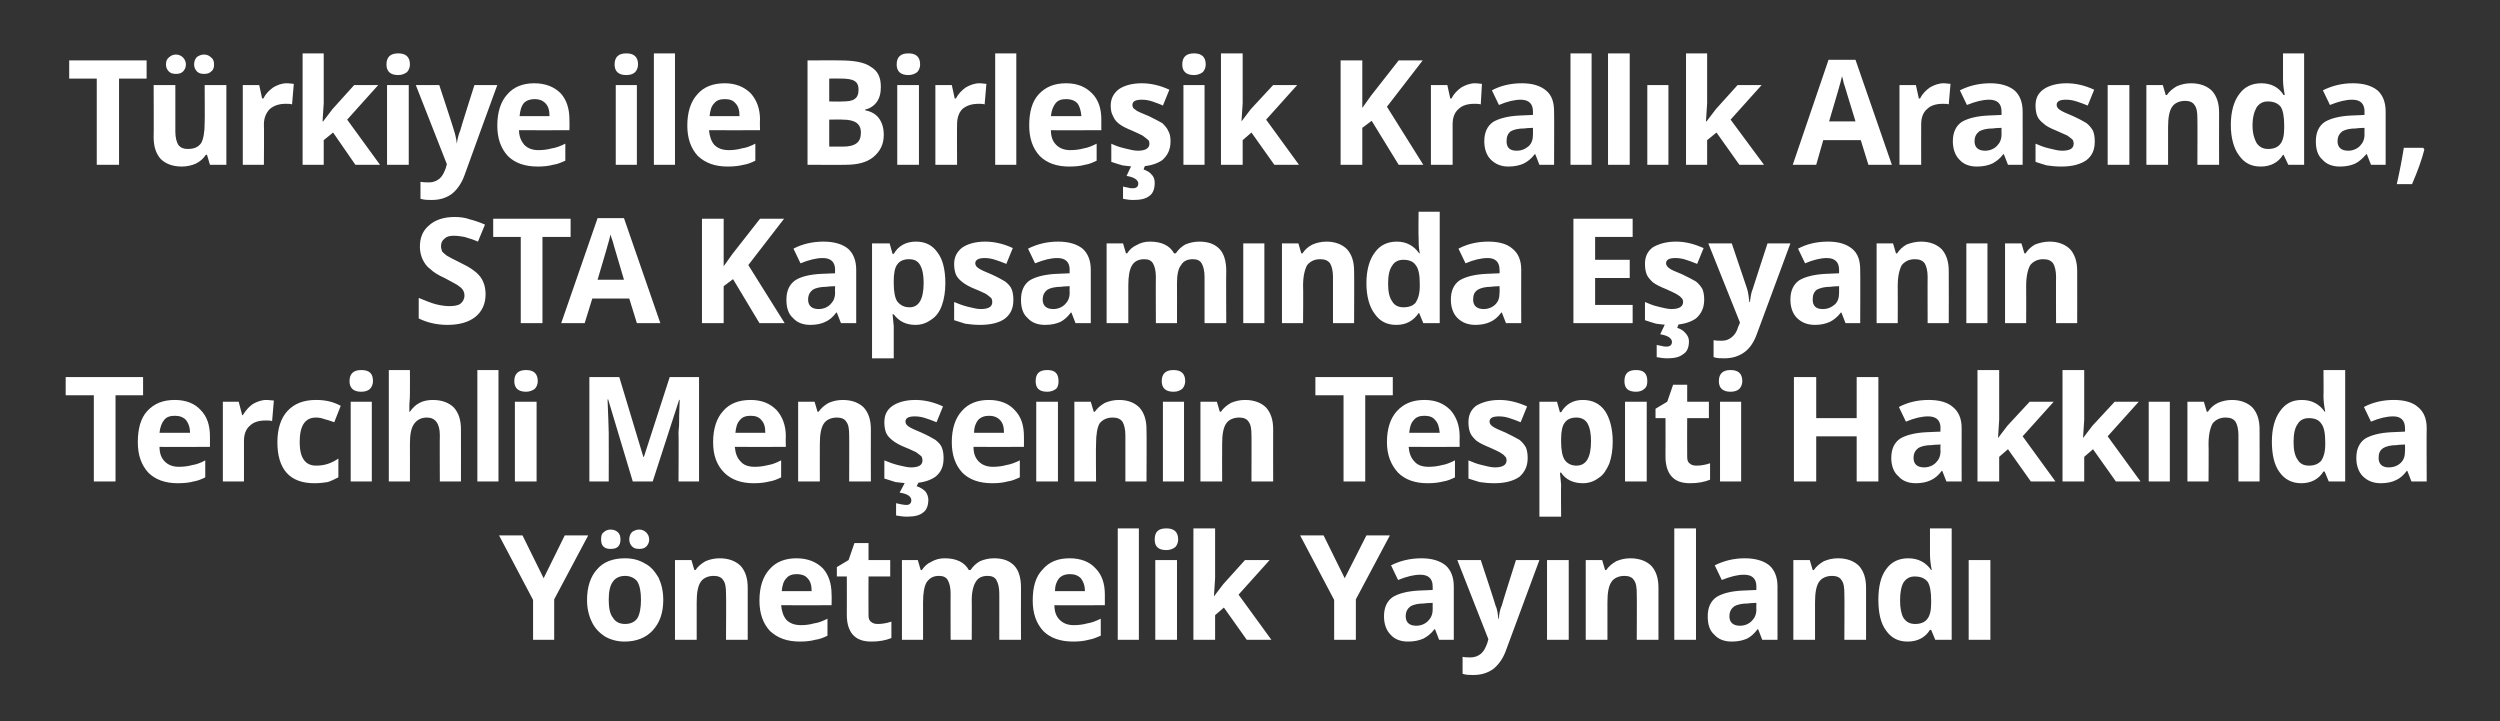 <?xml version="1.0" standalone="no"?><!DOCTYPE svg PUBLIC "-//W3C//DTD SVG 1.1//EN" "http://www.w3.org/Graphics/SVG/1.1/DTD/svg11.dtd"><svg xmlns="http://www.w3.org/2000/svg" version="1.1" width="426.3px" height="123px" viewBox="0 -9 426.3 123" style="top:-9px"><rect x="0" y="-9" width="426.3" height="123" fill="#333333" stroke="none"/>  <desc>Türkiye ile Birleşik Krallık Arasında, STA Kapsamında Eşyanın Tercihli Menşeinin Tespiti Hakkında Yönetmelik Yayınlandı</desc>  <defs/>  <g id="Polygon48975">    <path d="M 92.7 89.6 L 96.3 82.3 L 100.3 82.3 L 94.5 93.2 L 94.5 100.1 L 90.9 100.1 L 90.9 93.3 L 85.1 82.3 L 89.1 82.3 L 92.7 89.6 Z M 103.8 93.3 C 103.8 94.6 104 95.7 104.5 96.3 C 104.9 97 105.6 97.4 106.6 97.4 C 107.6 97.4 108.3 97 108.7 96.4 C 109.1 95.7 109.3 94.6 109.3 93.3 C 109.3 91.9 109.1 90.9 108.7 90.2 C 108.3 89.6 107.5 89.2 106.6 89.2 C 105.6 89.2 104.9 89.6 104.5 90.2 C 104 90.9 103.8 91.9 103.8 93.3 Z M 113.1 93.3 C 113.1 95.5 112.5 97.2 111.3 98.5 C 110.2 99.7 108.6 100.4 106.5 100.4 C 105.3 100.4 104.1 100.1 103.1 99.5 C 102.2 98.9 101.4 98.1 100.9 97 C 100.4 96 100.1 94.7 100.1 93.3 C 100.1 91.1 100.7 89.3 101.8 88.1 C 102.9 86.8 104.5 86.2 106.6 86.2 C 107.9 86.2 109 86.5 110 87.1 C 111 87.6 111.7 88.5 112.3 89.5 C 112.8 90.6 113.1 91.8 113.1 93.3 Z M 102.5 83 C 102.5 82.4 102.6 82 102.9 81.8 C 103.2 81.5 103.6 81.3 104.1 81.3 C 104.7 81.3 105.1 81.5 105.4 81.8 C 105.7 82.1 105.8 82.5 105.8 83 C 105.8 83.5 105.7 83.9 105.4 84.2 C 105.1 84.5 104.7 84.6 104.1 84.6 C 103.6 84.6 103.2 84.5 102.9 84.2 C 102.6 83.9 102.5 83.5 102.5 83 Z M 107.3 83 C 107.3 82.4 107.5 82 107.8 81.7 C 108.1 81.5 108.5 81.3 109 81.3 C 109.5 81.3 109.9 81.5 110.2 81.8 C 110.5 82.1 110.7 82.5 110.7 83 C 110.7 83.5 110.5 83.9 110.2 84.2 C 109.9 84.5 109.5 84.6 109 84.6 C 108.5 84.6 108.1 84.5 107.8 84.2 C 107.5 83.9 107.3 83.5 107.3 83 Z M 127.5 100.1 L 123.8 100.1 C 123.8 100.1 123.85 92.16 123.8 92.2 C 123.8 91.2 123.7 90.4 123.3 89.9 C 123 89.4 122.4 89.2 121.7 89.2 C 120.7 89.2 119.9 89.6 119.5 90.2 C 119 90.9 118.8 92.1 118.8 93.7 C 118.8 93.71 118.8 100.1 118.8 100.1 L 115.1 100.1 L 115.1 86.5 L 117.9 86.5 L 118.4 88.2 C 118.4 88.2 118.63 88.23 118.6 88.2 C 119 87.6 119.6 87.1 120.3 86.7 C 121 86.4 121.8 86.2 122.7 86.2 C 124.3 86.2 125.5 86.7 126.3 87.5 C 127.1 88.4 127.5 89.6 127.5 91.2 C 127.49 91.23 127.5 100.1 127.5 100.1 Z M 135.9 88.9 C 135.1 88.9 134.5 89.1 134.1 89.6 C 133.6 90.1 133.4 90.8 133.3 91.8 C 133.3 91.8 138.4 91.8 138.4 91.8 C 138.4 90.8 138.2 90.1 137.7 89.6 C 137.3 89.1 136.6 88.9 135.9 88.9 Z M 136.4 100.4 C 134.2 100.4 132.6 99.8 131.3 98.6 C 130.1 97.3 129.5 95.6 129.5 93.4 C 129.5 91.1 130.1 89.3 131.2 88.1 C 132.3 86.8 133.9 86.2 135.8 86.2 C 137.7 86.2 139.2 86.8 140.3 87.9 C 141.3 89 141.8 90.5 141.8 92.4 C 141.84 92.43 141.8 94.2 141.8 94.2 C 141.8 94.2 133.22 94.23 133.2 94.2 C 133.3 95.3 133.6 96.1 134.1 96.7 C 134.7 97.3 135.5 97.6 136.6 97.6 C 137.4 97.6 138.1 97.5 138.8 97.3 C 139.6 97.2 140.3 96.9 141.1 96.5 C 141.1 96.5 141.1 99.4 141.1 99.4 C 140.5 99.7 139.8 100 139 100.1 C 138.3 100.3 137.4 100.4 136.4 100.4 Z M 149.7 97.4 C 150.3 97.4 151.1 97.3 152 97 C 152 97 152 99.8 152 99.8 C 151 100.2 149.9 100.4 148.6 100.4 C 147.1 100.4 146.1 100 145.4 99.2 C 144.8 98.5 144.4 97.4 144.4 95.9 C 144.42 95.86 144.4 89.3 144.4 89.3 L 142.7 89.3 L 142.7 87.7 L 144.7 86.5 L 145.7 83.6 L 148.1 83.6 L 148.1 86.5 L 151.8 86.5 L 151.8 89.3 L 148.1 89.3 C 148.1 89.3 148.07 95.86 148.1 95.9 C 148.1 96.4 148.2 96.8 148.5 97 C 148.8 97.3 149.2 97.4 149.7 97.4 Z M 165.7 100.1 L 162.1 100.1 C 162.1 100.1 162.08 92.16 162.1 92.2 C 162.1 91.2 161.9 90.4 161.6 89.9 C 161.3 89.4 160.8 89.2 160.1 89.2 C 159.1 89.2 158.5 89.6 158 90.3 C 157.6 91 157.4 92.1 157.4 93.7 C 157.4 93.71 157.4 100.1 157.4 100.1 L 153.8 100.1 L 153.8 86.5 L 156.5 86.5 L 157 88.2 C 157 88.2 157.24 88.23 157.2 88.2 C 157.6 87.6 158.1 87.1 158.8 86.8 C 159.5 86.4 160.2 86.2 161.1 86.2 C 163.1 86.2 164.5 86.9 165.2 88.2 C 165.2 88.2 165.5 88.2 165.5 88.2 C 165.9 87.6 166.4 87.1 167.1 86.7 C 167.8 86.4 168.6 86.2 169.5 86.2 C 171 86.2 172.1 86.6 172.9 87.4 C 173.7 88.2 174.1 89.5 174.1 91.2 C 174.07 91.23 174.1 100.1 174.1 100.1 L 170.4 100.1 C 170.4 100.1 170.41 92.16 170.4 92.2 C 170.4 91.2 170.2 90.4 169.9 89.9 C 169.6 89.4 169.1 89.2 168.4 89.2 C 167.5 89.2 166.8 89.5 166.4 90.2 C 166 90.8 165.7 91.9 165.7 93.3 C 165.73 93.28 165.7 100.1 165.7 100.1 Z M 182.4 88.9 C 181.7 88.9 181.1 89.1 180.6 89.6 C 180.2 90.1 179.9 90.8 179.9 91.8 C 179.9 91.8 185 91.8 185 91.8 C 185 90.8 184.7 90.1 184.3 89.6 C 183.8 89.1 183.2 88.9 182.4 88.9 Z M 183 100.4 C 180.8 100.4 179.1 99.8 177.9 98.6 C 176.7 97.3 176.1 95.6 176.1 93.4 C 176.1 91.1 176.6 89.3 177.8 88.1 C 178.9 86.8 180.4 86.2 182.4 86.2 C 184.3 86.2 185.8 86.8 186.8 87.9 C 187.9 89 188.4 90.5 188.4 92.4 C 188.41 92.43 188.4 94.2 188.4 94.2 C 188.4 94.2 179.78 94.23 179.8 94.2 C 179.8 95.3 180.1 96.1 180.7 96.7 C 181.3 97.3 182.1 97.6 183.1 97.6 C 183.9 97.6 184.7 97.5 185.4 97.3 C 186.1 97.2 186.9 96.9 187.7 96.5 C 187.7 96.5 187.7 99.4 187.7 99.4 C 187 99.7 186.3 100 185.6 100.1 C 184.9 100.3 184 100.4 183 100.4 Z M 194.2 100.1 L 190.6 100.1 L 190.6 81.1 L 194.2 81.1 L 194.2 100.1 Z M 198.9 84.8 C 197.5 84.8 196.9 84.2 196.9 83 C 196.9 81.7 197.5 81.1 198.9 81.1 C 200.2 81.1 200.9 81.7 200.9 83 C 200.9 83.5 200.7 84 200.4 84.3 C 200 84.6 199.5 84.8 198.9 84.8 C 198.9 84.8 198.9 84.8 198.9 84.8 Z M 200.7 100.1 L 197 100.1 L 197 86.5 L 200.7 86.5 L 200.7 100.1 Z M 207 92.7 L 208.6 90.6 L 212.3 86.5 L 216.5 86.5 L 211.2 92.4 L 216.8 100.1 L 212.6 100.1 L 208.7 94.6 L 207.2 95.9 L 207.2 100.1 L 203.5 100.1 L 203.5 81.1 L 207.2 81.1 L 207.2 89.6 L 207 92.7 L 207 92.7 Z M 229.3 89.6 L 233 82.3 L 237 82.3 L 231.2 93.2 L 231.2 100.1 L 227.5 100.1 L 227.5 93.3 L 221.7 82.3 L 225.7 82.3 L 229.3 89.6 Z M 245.4 100.1 L 244.7 98.3 C 244.7 98.3 244.57 98.27 244.6 98.3 C 244 99.1 243.3 99.6 242.7 99.9 C 242 100.2 241.2 100.4 240.1 100.4 C 238.8 100.4 237.8 100 237.1 99.2 C 236.4 98.5 236 97.4 236 96.1 C 236 94.6 236.5 93.5 237.5 92.8 C 238.5 92.2 240 91.8 242 91.7 C 241.97 91.71 244.3 91.6 244.3 91.6 C 244.3 91.6 244.29 91.03 244.3 91 C 244.3 89.7 243.6 89 242.2 89 C 241.1 89 239.9 89.3 238.4 89.9 C 238.4 89.9 237.2 87.4 237.2 87.4 C 238.8 86.6 240.5 86.2 242.4 86.2 C 244.1 86.2 245.5 86.6 246.5 87.4 C 247.4 88.2 247.9 89.4 247.9 91 C 247.91 91.03 247.9 100.1 247.9 100.1 L 245.4 100.1 Z M 244.3 93.8 C 244.3 93.8 242.88 93.85 242.9 93.9 C 241.8 93.9 241 94.1 240.5 94.4 C 240 94.8 239.7 95.3 239.7 96.1 C 239.7 97.1 240.3 97.7 241.5 97.7 C 242.3 97.7 243 97.4 243.5 96.9 C 244 96.4 244.3 95.8 244.3 94.9 C 244.29 94.93 244.3 93.8 244.3 93.8 Z M 248.5 86.5 L 252.5 86.5 C 252.5 86.5 255.04 94.16 255 94.2 C 255.3 94.8 255.4 95.6 255.5 96.5 C 255.5 96.5 255.6 96.5 255.6 96.5 C 255.6 95.7 255.8 94.9 256.1 94.2 C 256.07 94.16 258.5 86.5 258.5 86.5 L 262.5 86.5 C 262.5 86.5 256.8 101.87 256.8 101.9 C 256.3 103.3 255.5 104.4 254.6 105.1 C 253.6 105.8 252.5 106.1 251.2 106.1 C 250.6 106.1 250 106.1 249.4 105.9 C 249.4 105.9 249.4 103 249.4 103 C 249.8 103.1 250.3 103.1 250.8 103.1 C 251.4 103.1 252 102.9 252.5 102.5 C 253 102.1 253.3 101.5 253.6 100.7 C 253.61 100.7 253.8 100 253.8 100 L 248.5 86.5 Z M 267.5 100.1 L 263.8 100.1 L 263.8 86.5 L 267.5 86.5 L 267.5 100.1 Z M 282.8 100.1 L 279.1 100.1 C 279.1 100.1 279.14 92.16 279.1 92.2 C 279.1 91.2 279 90.4 278.6 89.9 C 278.3 89.4 277.7 89.2 277 89.2 C 276 89.2 275.2 89.6 274.8 90.2 C 274.3 90.9 274.1 92.1 274.1 93.7 C 274.09 93.71 274.1 100.1 274.1 100.1 L 270.4 100.1 L 270.4 86.5 L 273.2 86.5 L 273.7 88.2 C 273.7 88.2 273.92 88.23 273.9 88.2 C 274.3 87.6 274.9 87.1 275.6 86.7 C 276.3 86.4 277.1 86.2 278 86.2 C 279.6 86.2 280.8 86.7 281.6 87.5 C 282.4 88.4 282.8 89.6 282.8 91.2 C 282.79 91.23 282.8 100.1 282.8 100.1 Z M 289.2 100.1 L 285.5 100.1 L 285.5 81.1 L 289.2 81.1 L 289.2 100.1 Z M 300.5 100.1 L 299.8 98.3 C 299.8 98.3 299.75 98.27 299.7 98.3 C 299.1 99.1 298.5 99.6 297.9 99.9 C 297.2 100.2 296.4 100.4 295.3 100.4 C 294 100.4 293 100 292.3 99.2 C 291.5 98.5 291.2 97.4 291.2 96.1 C 291.2 94.6 291.7 93.5 292.7 92.8 C 293.7 92.2 295.1 91.8 297.2 91.7 C 297.15 91.71 299.5 91.6 299.5 91.6 C 299.5 91.6 299.47 91.03 299.5 91 C 299.5 89.7 298.8 89 297.4 89 C 296.3 89 295.1 89.3 293.6 89.9 C 293.6 89.9 292.4 87.4 292.4 87.4 C 294 86.6 295.7 86.2 297.5 86.2 C 299.3 86.2 300.7 86.6 301.7 87.4 C 302.6 88.2 303.1 89.4 303.1 91 C 303.1 91.03 303.1 100.1 303.1 100.1 L 300.5 100.1 Z M 299.5 93.8 C 299.5 93.8 298.06 93.85 298.1 93.9 C 297 93.9 296.2 94.1 295.7 94.4 C 295.2 94.8 294.9 95.3 294.9 96.1 C 294.9 97.1 295.5 97.7 296.7 97.7 C 297.5 97.7 298.2 97.4 298.7 96.9 C 299.2 96.4 299.5 95.8 299.5 94.9 C 299.47 94.93 299.5 93.8 299.5 93.8 Z M 318.2 100.1 L 314.5 100.1 C 314.5 100.1 314.54 92.16 314.5 92.2 C 314.5 91.2 314.4 90.4 314 89.9 C 313.7 89.4 313.1 89.2 312.4 89.2 C 311.4 89.2 310.6 89.6 310.2 90.2 C 309.7 90.9 309.5 92.1 309.5 93.7 C 309.49 93.71 309.5 100.1 309.5 100.1 L 305.8 100.1 L 305.8 86.5 L 308.6 86.5 L 309.1 88.2 C 309.1 88.2 309.32 88.23 309.3 88.2 C 309.7 87.6 310.3 87.1 311 86.7 C 311.7 86.4 312.5 86.2 313.4 86.2 C 315 86.2 316.2 86.7 317 87.5 C 317.8 88.4 318.2 89.6 318.2 91.2 C 318.19 91.23 318.2 100.1 318.2 100.1 Z M 329.1 98.4 C 328.3 99.7 327 100.4 325.3 100.4 C 323.7 100.4 322.5 99.8 321.6 98.5 C 320.7 97.3 320.3 95.5 320.3 93.3 C 320.3 91.1 320.7 89.3 321.6 88.1 C 322.5 86.8 323.8 86.2 325.4 86.2 C 327.1 86.2 328.4 86.9 329.3 88.2 C 329.3 88.2 329.4 88.2 329.4 88.2 C 329.2 87.2 329.1 86.3 329.1 85.5 C 329.1 85.5 329.1 81.1 329.1 81.1 L 332.8 81.1 L 332.8 100.1 L 330 100.1 L 329.3 98.4 L 329.1 98.4 C 329.1 98.4 329.1 98.36 329.1 98.4 Z M 326.6 97.4 C 327.5 97.4 328.2 97.1 328.6 96.6 C 329.1 96 329.3 95.1 329.3 93.8 C 329.3 93.8 329.3 93.4 329.3 93.4 C 329.3 91.9 329.1 90.8 328.7 90.2 C 328.2 89.6 327.5 89.3 326.5 89.3 C 325.7 89.3 325.1 89.6 324.6 90.3 C 324.2 91 324 92 324 93.4 C 324 94.7 324.2 95.7 324.6 96.4 C 325.1 97.1 325.7 97.4 326.6 97.4 Z M 339.4 100.1 L 335.7 100.1 L 335.7 86.5 L 339.4 86.5 L 339.4 100.1 Z " stroke="none" fill="#fff"/>  </g>  <g id="Polygon48974">    <path d="M 19.7 73.1 L 16 73.1 L 16 58.4 L 11.2 58.4 L 11.2 55.3 L 24.4 55.3 L 24.4 58.4 L 19.7 58.4 L 19.7 73.1 Z M 29.8 61.9 C 29 61.9 28.4 62.1 28 62.6 C 27.6 63.1 27.3 63.8 27.2 64.8 C 27.2 64.8 32.4 64.8 32.4 64.8 C 32.4 63.8 32.1 63.1 31.7 62.6 C 31.2 62.1 30.6 61.9 29.8 61.9 Z M 30.3 73.4 C 28.2 73.4 26.5 72.8 25.3 71.6 C 24.1 70.3 23.5 68.6 23.5 66.4 C 23.5 64.1 24 62.3 25.1 61.1 C 26.3 59.8 27.8 59.2 29.8 59.2 C 31.7 59.2 33.2 59.8 34.2 60.9 C 35.3 62 35.8 63.5 35.8 65.4 C 35.79 65.43 35.8 67.2 35.8 67.2 C 35.8 67.2 27.17 67.23 27.2 67.2 C 27.2 68.3 27.5 69.1 28.1 69.7 C 28.7 70.3 29.5 70.6 30.5 70.6 C 31.3 70.6 32.1 70.5 32.8 70.3 C 33.5 70.2 34.3 69.9 35 69.5 C 35 69.5 35 72.4 35 72.4 C 34.4 72.7 33.7 73 33 73.1 C 32.3 73.3 31.4 73.4 30.3 73.4 Z M 45.4 59.2 C 45.9 59.2 46.3 59.3 46.7 59.3 C 46.7 59.3 46.4 62.8 46.4 62.8 C 46.1 62.7 45.7 62.7 45.3 62.7 C 44.1 62.7 43.2 63 42.6 63.6 C 41.9 64.2 41.6 65.1 41.6 66.2 C 41.61 66.18 41.6 73.1 41.6 73.1 L 38 73.1 L 38 59.5 L 40.7 59.5 L 41.3 61.8 C 41.3 61.8 41.44 61.78 41.4 61.8 C 41.9 61 42.4 60.4 43.1 59.9 C 43.8 59.5 44.6 59.2 45.4 59.2 Z M 53.6 73.4 C 49.4 73.4 47.3 71 47.3 66.4 C 47.3 64.1 47.9 62.3 49 61.1 C 50.2 59.8 51.8 59.2 53.9 59.2 C 55.5 59.2 56.8 59.5 58.1 60.2 C 58.1 60.2 57 63 57 63 C 56.4 62.8 55.9 62.6 55.4 62.5 C 54.9 62.3 54.4 62.2 53.9 62.2 C 52 62.2 51.1 63.6 51.1 66.4 C 51.1 69 52 70.4 53.9 70.4 C 54.6 70.4 55.3 70.3 55.9 70.1 C 56.5 69.9 57.1 69.6 57.7 69.2 C 57.7 69.2 57.7 72.4 57.7 72.4 C 57.1 72.7 56.5 73 55.9 73.2 C 55.3 73.3 54.5 73.4 53.6 73.4 Z M 61.6 57.8 C 60.3 57.8 59.6 57.2 59.6 56 C 59.6 54.7 60.3 54.1 61.6 54.1 C 63 54.1 63.6 54.7 63.6 56 C 63.6 56.5 63.4 57 63.1 57.3 C 62.8 57.6 62.3 57.8 61.6 57.8 C 61.6 57.8 61.6 57.8 61.6 57.8 Z M 63.4 73.1 L 59.8 73.1 L 59.8 59.5 L 63.4 59.5 L 63.4 73.1 Z M 78.6 73.1 L 75 73.1 C 75 73.1 74.97 65.16 75 65.2 C 75 63.2 74.2 62.2 72.8 62.2 C 71.8 62.2 71.1 62.6 70.6 63.3 C 70.1 64 69.9 65.1 69.9 66.7 C 69.92 66.71 69.9 73.1 69.9 73.1 L 66.3 73.1 L 66.3 54.1 L 69.9 54.1 C 69.9 54.1 69.92 58 69.9 58 C 69.9 58.3 69.9 59 69.8 60.1 C 69.83 60.13 69.8 61.2 69.8 61.2 C 69.8 61.2 69.94 61.23 69.9 61.2 C 70.8 59.9 72 59.2 73.8 59.2 C 75.4 59.2 76.6 59.7 77.4 60.5 C 78.2 61.4 78.6 62.6 78.6 64.2 C 78.62 64.23 78.6 73.1 78.6 73.1 Z M 85 73.1 L 81.4 73.1 L 81.4 54.1 L 85 54.1 L 85 73.1 Z M 89.7 57.8 C 88.4 57.8 87.7 57.2 87.7 56 C 87.7 54.7 88.4 54.1 89.7 54.1 C 91 54.1 91.7 54.7 91.7 56 C 91.7 56.5 91.5 57 91.2 57.3 C 90.8 57.6 90.3 57.8 89.7 57.8 C 89.7 57.8 89.7 57.8 89.7 57.8 Z M 91.5 73.1 L 87.8 73.1 L 87.8 59.5 L 91.5 59.5 L 91.5 73.1 Z M 107.9 73.1 L 103.7 59.1 C 103.7 59.1 103.59 59.13 103.6 59.1 C 103.7 62 103.8 63.9 103.8 64.8 C 103.82 64.83 103.8 73.1 103.8 73.1 L 100.5 73.1 L 100.5 55.3 L 105.6 55.3 L 109.7 68.9 L 109.8 68.9 L 114.2 55.3 L 119.2 55.3 L 119.2 73.1 L 115.7 73.1 C 115.7 73.1 115.75 64.68 115.7 64.7 C 115.7 64.3 115.8 63.8 115.8 63.3 C 115.8 62.8 115.8 61.4 115.9 59.2 C 115.92 59.15 115.8 59.2 115.8 59.2 L 111.3 73.1 L 107.9 73.1 Z M 128 61.9 C 127.2 61.9 126.6 62.1 126.2 62.6 C 125.7 63.1 125.5 63.8 125.4 64.8 C 125.4 64.8 130.5 64.8 130.5 64.8 C 130.5 63.8 130.3 63.1 129.8 62.6 C 129.4 62.1 128.8 61.9 128 61.9 Z M 128.5 73.4 C 126.4 73.4 124.7 72.8 123.5 71.6 C 122.2 70.3 121.6 68.6 121.6 66.4 C 121.6 64.1 122.2 62.3 123.3 61.1 C 124.4 59.8 126 59.2 128 59.2 C 129.9 59.2 131.3 59.8 132.4 60.9 C 133.4 62 134 63.5 134 65.4 C 133.96 65.43 134 67.2 134 67.2 C 134 67.2 125.34 67.23 125.3 67.2 C 125.4 68.3 125.7 69.1 126.3 69.7 C 126.8 70.3 127.6 70.6 128.7 70.6 C 129.5 70.6 130.2 70.5 131 70.3 C 131.7 70.2 132.4 69.9 133.2 69.5 C 133.2 69.5 133.2 72.4 133.2 72.4 C 132.6 72.7 131.9 73 131.2 73.1 C 130.4 73.3 129.6 73.4 128.5 73.4 Z M 148.5 73.1 L 144.8 73.1 C 144.8 73.1 144.83 65.16 144.8 65.2 C 144.8 64.2 144.7 63.4 144.3 62.9 C 144 62.4 143.4 62.2 142.7 62.2 C 141.7 62.2 140.9 62.6 140.5 63.2 C 140 63.9 139.8 65.1 139.8 66.7 C 139.78 66.71 139.8 73.1 139.8 73.1 L 136.1 73.1 L 136.1 59.5 L 138.9 59.5 L 139.4 61.2 C 139.4 61.2 139.61 61.23 139.6 61.2 C 140 60.6 140.6 60.1 141.3 59.7 C 142 59.4 142.8 59.2 143.7 59.2 C 145.3 59.2 146.5 59.7 147.3 60.5 C 148.1 61.4 148.5 62.6 148.5 64.2 C 148.48 64.23 148.5 73.1 148.5 73.1 Z M 160.9 69.1 C 160.9 70.5 160.5 71.5 159.5 72.3 C 158.5 73 157.1 73.4 155.2 73.4 C 154.3 73.4 153.4 73.3 152.7 73.2 C 152.1 73 151.4 72.8 150.8 72.6 C 150.8 72.6 150.8 69.5 150.8 69.5 C 151.5 69.8 152.3 70.1 153.1 70.3 C 154 70.5 154.7 70.7 155.3 70.7 C 156.7 70.7 157.3 70.3 157.3 69.5 C 157.3 69.2 157.2 68.9 157.1 68.8 C 156.9 68.6 156.6 68.4 156.2 68.1 C 155.7 67.9 155.2 67.6 154.4 67.3 C 153.4 66.9 152.7 66.5 152.2 66.1 C 151.7 65.7 151.3 65.3 151.1 64.8 C 150.9 64.3 150.8 63.7 150.8 63 C 150.8 61.8 151.2 60.9 152.2 60.2 C 153.1 59.6 154.4 59.2 156.1 59.2 C 157.7 59.2 159.3 59.6 160.8 60.3 C 160.8 60.3 159.7 63 159.7 63 C 159 62.7 158.4 62.5 157.8 62.3 C 157.2 62.1 156.6 62 156 62 C 154.9 62 154.4 62.3 154.4 62.9 C 154.4 63.2 154.6 63.5 154.9 63.7 C 155.3 64 156 64.3 157.2 64.8 C 158.3 65.3 159 65.7 159.5 66 C 160 66.4 160.4 66.8 160.6 67.3 C 160.8 67.8 160.9 68.4 160.9 69.1 Z M 158.3 76.2 C 158.3 77.2 158 78 157.4 78.4 C 156.8 78.9 155.9 79.1 154.6 79.1 C 154 79.1 153.4 79 152.8 78.9 C 152.8 78.9 152.8 76.8 152.8 76.8 C 153.1 76.9 153.3 76.9 153.7 77 C 154.1 77.1 154.4 77.1 154.6 77.1 C 155.1 77.1 155.4 76.8 155.4 76.3 C 155.4 75.7 154.8 75.2 153.4 75 C 153.43 75.01 154.4 73.1 154.4 73.1 L 156.7 73.1 C 156.7 73.1 156.35 73.87 156.3 73.9 C 156.9 74.1 157.4 74.4 157.8 74.8 C 158.1 75.2 158.3 75.7 158.3 76.2 Z M 168.7 61.9 C 167.9 61.9 167.3 62.1 166.8 62.6 C 166.4 63.1 166.1 63.8 166.1 64.8 C 166.1 64.8 171.2 64.8 171.2 64.8 C 171.2 63.8 171 63.1 170.5 62.6 C 170 62.1 169.4 61.9 168.7 61.9 Z M 169.2 73.4 C 167 73.4 165.3 72.8 164.1 71.6 C 162.9 70.3 162.3 68.6 162.3 66.4 C 162.3 64.1 162.9 62.3 164 61.1 C 165.1 59.8 166.7 59.2 168.6 59.2 C 170.5 59.2 172 59.8 173 60.9 C 174.1 62 174.6 63.5 174.6 65.4 C 174.62 65.43 174.6 67.2 174.6 67.2 C 174.6 67.2 166 67.23 166 67.2 C 166 68.3 166.3 69.1 166.9 69.7 C 167.5 70.3 168.3 70.6 169.3 70.6 C 170.1 70.6 170.9 70.5 171.6 70.3 C 172.3 70.2 173.1 69.9 173.9 69.5 C 173.9 69.5 173.9 72.4 173.9 72.4 C 173.2 72.7 172.6 73 171.8 73.1 C 171.1 73.3 170.2 73.4 169.2 73.4 Z M 178.6 57.8 C 177.2 57.8 176.6 57.2 176.6 56 C 176.6 54.7 177.2 54.1 178.6 54.1 C 179.9 54.1 180.5 54.7 180.5 56 C 180.5 56.5 180.4 57 180.1 57.3 C 179.7 57.6 179.2 57.8 178.6 57.8 C 178.6 57.8 178.6 57.8 178.6 57.8 Z M 180.4 73.1 L 176.7 73.1 L 176.7 59.5 L 180.4 59.5 L 180.4 73.1 Z M 195.5 73.1 L 191.9 73.1 C 191.9 73.1 191.9 65.16 191.9 65.2 C 191.9 64.2 191.7 63.4 191.4 62.9 C 191 62.4 190.5 62.2 189.7 62.2 C 188.7 62.2 188 62.6 187.5 63.2 C 187.1 63.9 186.9 65.1 186.9 66.7 C 186.85 66.71 186.9 73.1 186.9 73.1 L 183.2 73.1 L 183.2 59.5 L 186 59.5 L 186.5 61.2 C 186.5 61.2 186.68 61.23 186.7 61.2 C 187.1 60.6 187.7 60.1 188.4 59.7 C 189.1 59.4 189.9 59.2 190.8 59.2 C 192.4 59.2 193.5 59.7 194.3 60.5 C 195.1 61.4 195.5 62.6 195.5 64.2 C 195.55 64.23 195.5 73.1 195.5 73.1 Z M 200.1 57.8 C 198.8 57.8 198.1 57.2 198.1 56 C 198.1 54.7 198.8 54.1 200.1 54.1 C 201.4 54.1 202.1 54.7 202.1 56 C 202.1 56.5 201.9 57 201.6 57.3 C 201.2 57.6 200.8 57.8 200.1 57.8 C 200.1 57.8 200.1 57.8 200.1 57.8 Z M 201.9 73.1 L 198.3 73.1 L 198.3 59.5 L 201.9 59.5 L 201.9 73.1 Z M 217.1 73.1 L 213.4 73.1 C 213.4 73.1 213.43 65.16 213.4 65.2 C 213.4 64.2 213.3 63.4 212.9 62.9 C 212.6 62.4 212 62.2 211.3 62.2 C 210.3 62.2 209.5 62.6 209.1 63.2 C 208.6 63.9 208.4 65.1 208.4 66.7 C 208.38 66.71 208.4 73.1 208.4 73.1 L 204.7 73.1 L 204.7 59.5 L 207.5 59.5 L 208 61.2 C 208 61.2 208.21 61.23 208.2 61.2 C 208.6 60.6 209.2 60.1 209.9 59.7 C 210.6 59.4 211.4 59.2 212.3 59.2 C 213.9 59.2 215.1 59.7 215.9 60.5 C 216.7 61.4 217.1 62.6 217.1 64.2 C 217.08 64.23 217.1 73.1 217.1 73.1 Z M 232.8 73.1 L 229.1 73.1 L 229.1 58.4 L 224.3 58.4 L 224.3 55.3 L 237.5 55.3 L 237.5 58.4 L 232.8 58.4 L 232.8 73.1 Z M 242.9 61.9 C 242.1 61.9 241.5 62.1 241.1 62.6 C 240.6 63.1 240.4 63.8 240.3 64.8 C 240.3 64.8 245.5 64.8 245.5 64.8 C 245.4 63.8 245.2 63.1 244.7 62.6 C 244.3 62.1 243.7 61.9 242.9 61.9 Z M 243.4 73.4 C 241.3 73.4 239.6 72.8 238.4 71.6 C 237.2 70.3 236.5 68.6 236.5 66.4 C 236.5 64.1 237.1 62.3 238.2 61.1 C 239.4 59.8 240.9 59.2 242.9 59.2 C 244.8 59.2 246.2 59.8 247.3 60.9 C 248.3 62 248.9 63.5 248.9 65.4 C 248.87 65.43 248.9 67.2 248.9 67.2 C 248.9 67.2 240.25 67.23 240.2 67.2 C 240.3 68.3 240.6 69.1 241.2 69.7 C 241.7 70.3 242.5 70.6 243.6 70.6 C 244.4 70.6 245.2 70.5 245.9 70.3 C 246.6 70.2 247.3 69.9 248.1 69.5 C 248.1 69.5 248.1 72.4 248.1 72.4 C 247.5 72.7 246.8 73 246.1 73.1 C 245.3 73.3 244.5 73.4 243.4 73.4 Z M 260.5 69.1 C 260.5 70.5 260 71.5 259.1 72.3 C 258.1 73 256.7 73.4 254.8 73.4 C 253.8 73.4 253 73.3 252.3 73.2 C 251.6 73 251 72.8 250.4 72.6 C 250.4 72.6 250.4 69.5 250.4 69.5 C 251.1 69.8 251.8 70.1 252.7 70.3 C 253.5 70.5 254.3 70.7 254.9 70.7 C 256.2 70.7 256.9 70.3 256.9 69.5 C 256.9 69.2 256.8 68.9 256.6 68.8 C 256.5 68.6 256.2 68.4 255.7 68.1 C 255.3 67.9 254.7 67.6 254 67.3 C 253 66.9 252.2 66.5 251.7 66.1 C 251.3 65.7 250.9 65.3 250.7 64.8 C 250.5 64.3 250.4 63.7 250.4 63 C 250.4 61.8 250.8 60.9 251.7 60.2 C 252.7 59.6 254 59.2 255.7 59.2 C 257.3 59.2 258.8 59.6 260.4 60.3 C 260.4 60.3 259.3 63 259.3 63 C 258.6 62.7 258 62.5 257.4 62.3 C 256.8 62.1 256.2 62 255.6 62 C 254.5 62 254 62.3 254 62.9 C 254 63.2 254.2 63.5 254.5 63.7 C 254.9 64 255.6 64.3 256.8 64.8 C 257.8 65.3 258.6 65.7 259.1 66 C 259.6 66.4 259.9 66.8 260.2 67.3 C 260.4 67.8 260.5 68.4 260.5 69.1 Z M 269.9 73.4 C 268.3 73.4 267 72.8 266.2 71.6 C 266.2 71.6 266 71.6 266 71.6 C 266.1 72.8 266.2 73.4 266.2 73.6 C 266.16 73.6 266.2 79.1 266.2 79.1 L 262.5 79.1 L 262.5 59.5 L 265.5 59.5 L 266 61.3 C 266 61.3 266.16 61.25 266.2 61.3 C 267 59.9 268.3 59.2 269.9 59.2 C 271.5 59.2 272.8 59.8 273.7 61.1 C 274.5 62.3 275 64.1 275 66.3 C 275 67.7 274.8 69 274.4 70.1 C 273.9 71.2 273.4 72 272.6 72.5 C 271.8 73.1 270.9 73.4 269.9 73.4 Z M 268.8 62.2 C 267.9 62.2 267.2 62.5 266.8 63.1 C 266.4 63.6 266.2 64.6 266.2 65.9 C 266.2 65.9 266.2 66.3 266.2 66.3 C 266.2 67.7 266.4 68.8 266.8 69.4 C 267.2 70 267.9 70.4 268.8 70.4 C 270.5 70.4 271.3 69 271.3 66.2 C 271.3 64.9 271.1 63.9 270.7 63.2 C 270.3 62.5 269.6 62.2 268.8 62.2 Z M 279 57.8 C 277.6 57.8 277 57.2 277 56 C 277 54.7 277.6 54.1 279 54.1 C 280.3 54.1 280.9 54.7 280.9 56 C 280.9 56.5 280.8 57 280.4 57.3 C 280.1 57.6 279.6 57.8 279 57.8 C 279 57.8 279 57.8 279 57.8 Z M 280.8 73.1 L 277.1 73.1 L 277.1 59.5 L 280.8 59.5 L 280.8 73.1 Z M 289.3 70.4 C 289.9 70.4 290.7 70.3 291.6 70 C 291.6 70 291.6 72.8 291.6 72.8 C 290.6 73.2 289.5 73.4 288.2 73.4 C 286.7 73.4 285.7 73 285 72.2 C 284.4 71.5 284 70.4 284 68.9 C 284.02 68.86 284 62.3 284 62.3 L 282.3 62.3 L 282.3 60.7 L 284.3 59.5 L 285.3 56.6 L 287.7 56.6 L 287.7 59.5 L 291.4 59.5 L 291.4 62.3 L 287.7 62.3 C 287.7 62.3 287.67 68.86 287.7 68.9 C 287.7 69.4 287.8 69.8 288.1 70 C 288.4 70.3 288.8 70.4 289.3 70.4 Z M 295.1 57.8 C 293.8 57.8 293.1 57.2 293.1 56 C 293.1 54.7 293.8 54.1 295.1 54.1 C 296.4 54.1 297.1 54.7 297.1 56 C 297.1 56.5 296.9 57 296.6 57.3 C 296.3 57.6 295.8 57.8 295.1 57.8 C 295.1 57.8 295.1 57.8 295.1 57.8 Z M 296.9 73.1 L 293.3 73.1 L 293.3 59.5 L 296.9 59.5 L 296.9 73.1 Z M 320.3 73.1 L 316.6 73.1 L 316.6 65.4 L 309.7 65.4 L 309.7 73.1 L 305.9 73.1 L 305.9 55.3 L 309.7 55.3 L 309.7 62.3 L 316.6 62.3 L 316.6 55.3 L 320.3 55.3 L 320.3 73.1 Z M 331.9 73.1 L 331.2 71.3 C 331.2 71.3 331.13 71.27 331.1 71.3 C 330.5 72.1 329.9 72.6 329.2 72.9 C 328.6 73.2 327.7 73.4 326.7 73.4 C 325.4 73.4 324.4 73 323.7 72.2 C 322.9 71.5 322.5 70.4 322.5 69.1 C 322.5 67.6 323 66.5 324 65.8 C 325 65.2 326.5 64.8 328.5 64.7 C 328.53 64.71 330.9 64.6 330.9 64.6 C 330.9 64.6 330.85 64.03 330.9 64 C 330.9 62.7 330.2 62 328.8 62 C 327.7 62 326.4 62.3 325 62.9 C 325 62.9 323.8 60.4 323.8 60.4 C 325.3 59.6 327 59.2 328.9 59.2 C 330.7 59.2 332.1 59.6 333 60.4 C 334 61.2 334.5 62.4 334.5 64 C 334.48 64.03 334.5 73.1 334.5 73.1 L 331.9 73.1 Z M 330.9 66.8 C 330.9 66.8 329.44 66.85 329.4 66.9 C 328.4 66.9 327.6 67.1 327.1 67.4 C 326.6 67.8 326.3 68.3 326.3 69.1 C 326.3 70.1 326.9 70.7 328.1 70.7 C 328.9 70.7 329.6 70.4 330.1 69.9 C 330.6 69.4 330.9 68.8 330.9 67.9 C 330.85 67.93 330.9 66.8 330.9 66.8 Z M 340.7 65.7 L 342.3 63.6 L 346.1 59.5 L 350.2 59.5 L 344.9 65.4 L 350.5 73.1 L 346.3 73.1 L 342.4 67.6 L 340.9 68.9 L 340.9 73.1 L 337.2 73.1 L 337.2 54.1 L 340.9 54.1 L 340.9 62.6 L 340.7 65.7 L 340.7 65.7 Z M 355.2 65.7 L 356.8 63.6 L 360.6 59.5 L 364.7 59.5 L 359.4 65.4 L 365 73.1 L 360.8 73.1 L 356.9 67.6 L 355.4 68.9 L 355.4 73.1 L 351.7 73.1 L 351.7 54.1 L 355.4 54.1 L 355.4 62.6 L 355.2 65.7 L 355.2 65.7 Z M 370 73.1 L 366.4 73.1 L 366.4 59.5 L 370 59.5 L 370 73.1 Z M 385.3 73.1 L 381.7 73.1 C 381.7 73.1 381.69 65.16 381.7 65.2 C 381.7 64.2 381.5 63.4 381.2 62.9 C 380.8 62.4 380.3 62.2 379.5 62.2 C 378.5 62.2 377.8 62.6 377.3 63.2 C 376.9 63.9 376.6 65.1 376.6 66.7 C 376.64 66.71 376.6 73.1 376.6 73.1 L 373 73.1 L 373 59.5 L 375.8 59.5 L 376.3 61.2 C 376.3 61.2 376.47 61.23 376.5 61.2 C 376.9 60.6 377.4 60.1 378.2 59.7 C 378.9 59.4 379.7 59.2 380.6 59.2 C 382.1 59.2 383.3 59.7 384.1 60.5 C 384.9 61.4 385.3 62.6 385.3 64.2 C 385.33 64.23 385.3 73.1 385.3 73.1 Z M 396.2 71.4 C 395.4 72.7 394.1 73.4 392.4 73.4 C 390.9 73.4 389.6 72.8 388.7 71.5 C 387.8 70.3 387.4 68.5 387.4 66.3 C 387.4 64.1 387.9 62.3 388.8 61.1 C 389.7 59.8 390.9 59.2 392.5 59.2 C 394.2 59.2 395.5 59.9 396.4 61.2 C 396.4 61.2 396.5 61.2 396.5 61.2 C 396.3 60.2 396.2 59.3 396.2 58.5 C 396.24 58.5 396.2 54.1 396.2 54.1 L 399.9 54.1 L 399.9 73.1 L 397.1 73.1 L 396.4 71.4 L 396.2 71.4 C 396.2 71.4 396.24 71.36 396.2 71.4 Z M 393.7 70.4 C 394.7 70.4 395.3 70.1 395.8 69.6 C 396.2 69 396.5 68.1 396.5 66.8 C 396.5 66.8 396.5 66.4 396.5 66.4 C 396.5 64.9 396.3 63.8 395.8 63.2 C 395.4 62.6 394.7 62.3 393.7 62.3 C 392.9 62.3 392.2 62.6 391.8 63.3 C 391.3 64 391.1 65 391.1 66.4 C 391.1 67.7 391.3 68.7 391.8 69.4 C 392.2 70.1 392.9 70.4 393.7 70.4 Z M 411.2 73.1 L 410.5 71.3 C 410.5 71.3 410.41 71.27 410.4 71.3 C 409.8 72.1 409.2 72.6 408.5 72.9 C 407.9 73.2 407 73.4 406 73.4 C 404.7 73.4 403.7 73 402.9 72.2 C 402.2 71.5 401.8 70.4 401.8 69.1 C 401.8 67.6 402.3 66.5 403.3 65.8 C 404.3 65.2 405.8 64.8 407.8 64.7 C 407.81 64.71 410.1 64.6 410.1 64.6 C 410.1 64.6 410.13 64.03 410.1 64 C 410.1 62.7 409.4 62 408.1 62 C 407 62 405.7 62.3 404.3 62.9 C 404.3 62.9 403.1 60.4 403.1 60.4 C 404.6 59.6 406.3 59.2 408.2 59.2 C 410 59.2 411.4 59.6 412.3 60.4 C 413.3 61.2 413.8 62.4 413.8 64 C 413.76 64.03 413.8 73.1 413.8 73.1 L 411.2 73.1 Z M 410.1 66.8 C 410.1 66.8 408.72 66.85 408.7 66.9 C 407.7 66.9 406.9 67.1 406.4 67.4 C 405.8 67.8 405.6 68.3 405.6 69.1 C 405.6 70.1 406.2 70.7 407.3 70.7 C 408.2 70.7 408.9 70.4 409.4 69.9 C 409.9 69.4 410.1 68.8 410.1 67.9 C 410.13 67.93 410.1 66.8 410.1 66.8 Z " stroke="none" fill="#fff"/>  </g>  <g id="Polygon48973">    <path d="M 82.8 41.2 C 82.8 42.8 82.2 44.1 81.1 45 C 80 45.9 78.4 46.4 76.3 46.4 C 74.5 46.4 72.8 46 71.4 45.3 C 71.4 45.3 71.4 41.8 71.4 41.8 C 72.6 42.3 73.6 42.7 74.4 42.9 C 75.2 43.1 76 43.2 76.6 43.2 C 77.4 43.2 78.1 43.1 78.5 42.8 C 78.9 42.5 79.2 42 79.2 41.4 C 79.2 41 79.1 40.7 78.9 40.4 C 78.7 40.1 78.4 39.9 78 39.6 C 77.7 39.4 76.9 39 75.8 38.4 C 74.7 37.9 73.9 37.4 73.4 36.9 C 72.8 36.5 72.4 35.9 72.1 35.3 C 71.8 34.7 71.6 33.9 71.6 33.1 C 71.6 31.5 72.1 30.3 73.2 29.4 C 74.2 28.5 75.7 28 77.5 28 C 78.4 28 79.3 28.1 80.1 28.4 C 80.9 28.6 81.8 28.9 82.7 29.3 C 82.7 29.3 81.5 32.2 81.5 32.2 C 80.6 31.8 79.8 31.6 79.2 31.4 C 78.6 31.3 78 31.2 77.4 31.2 C 76.7 31.2 76.2 31.3 75.8 31.7 C 75.4 32 75.2 32.4 75.2 33 C 75.2 33.3 75.3 33.6 75.4 33.9 C 75.6 34.1 75.8 34.3 76.2 34.6 C 76.5 34.8 77.3 35.2 78.5 35.8 C 80.2 36.6 81.3 37.4 81.9 38.2 C 82.5 39 82.8 40 82.8 41.2 Z M 92.5 46.1 L 88.8 46.1 L 88.8 31.4 L 84.1 31.4 L 84.1 28.3 L 97.3 28.3 L 97.3 31.4 L 92.5 31.4 L 92.5 46.1 Z M 108.6 46.1 L 107.3 41.9 L 101 41.9 L 99.7 46.1 L 95.7 46.1 L 101.9 28.2 L 106.4 28.2 L 112.6 46.1 L 108.6 46.1 Z M 106.4 38.7 C 105.3 34.9 104.6 32.7 104.5 32.2 C 104.3 31.7 104.2 31.3 104.1 31 C 103.9 32 103.1 34.6 101.9 38.7 C 101.9 38.7 106.4 38.7 106.4 38.7 Z M 133.8 46.1 L 129.5 46.1 L 125 38.6 L 123.4 39.8 L 123.4 46.1 L 119.7 46.1 L 119.7 28.3 L 123.4 28.3 L 123.4 36.4 L 124.9 34.3 L 129.6 28.3 L 133.7 28.3 L 127.6 36.2 L 133.8 46.1 Z M 143.4 46.1 L 142.7 44.3 C 142.7 44.3 142.64 44.27 142.6 44.3 C 142 45.1 141.4 45.6 140.7 45.9 C 140.1 46.2 139.2 46.4 138.2 46.4 C 136.9 46.4 135.9 46 135.2 45.2 C 134.4 44.5 134.1 43.4 134.1 42.1 C 134.1 40.6 134.6 39.5 135.6 38.8 C 136.5 38.2 138 37.8 140 37.7 C 140.05 37.71 142.4 37.6 142.4 37.6 C 142.4 37.6 142.37 37.03 142.4 37 C 142.4 35.7 141.7 35 140.3 35 C 139.2 35 138 35.3 136.5 35.9 C 136.5 35.9 135.3 33.4 135.3 33.4 C 136.8 32.6 138.6 32.2 140.4 32.2 C 142.2 32.2 143.6 32.6 144.6 33.4 C 145.5 34.2 146 35.4 146 37 C 145.99 37.03 146 46.1 146 46.1 L 143.4 46.1 Z M 142.4 39.8 C 142.4 39.8 140.96 39.85 141 39.9 C 139.9 39.9 139.1 40.1 138.6 40.4 C 138.1 40.8 137.8 41.3 137.8 42.1 C 137.8 43.1 138.4 43.7 139.6 43.7 C 140.4 43.7 141.1 43.4 141.6 42.9 C 142.1 42.4 142.4 41.8 142.4 40.9 C 142.37 40.93 142.4 39.8 142.4 39.8 Z M 156.1 46.4 C 154.5 46.4 153.3 45.8 152.4 44.6 C 152.4 44.6 152.2 44.6 152.2 44.6 C 152.3 45.8 152.4 46.4 152.4 46.6 C 152.39 46.6 152.4 52.1 152.4 52.1 L 148.7 52.1 L 148.7 32.5 L 151.7 32.5 L 152.2 34.3 C 152.2 34.3 152.39 34.25 152.4 34.3 C 153.2 32.9 154.5 32.2 156.2 32.2 C 157.8 32.2 159 32.8 159.9 34.1 C 160.8 35.3 161.2 37.1 161.2 39.3 C 161.2 40.7 161 42 160.6 43.1 C 160.2 44.2 159.6 45 158.8 45.5 C 158 46.1 157.1 46.4 156.1 46.4 Z M 155 35.2 C 154.1 35.2 153.4 35.5 153 36.1 C 152.6 36.6 152.4 37.6 152.4 38.9 C 152.4 38.9 152.4 39.3 152.4 39.3 C 152.4 40.7 152.6 41.8 153 42.4 C 153.5 43 154.1 43.4 155.1 43.4 C 156.7 43.4 157.5 42 157.5 39.2 C 157.5 37.9 157.3 36.9 156.9 36.2 C 156.5 35.5 155.9 35.2 155 35.2 Z M 172.8 42.1 C 172.8 43.5 172.4 44.5 171.4 45.3 C 170.5 46 169 46.4 167.1 46.4 C 166.2 46.4 165.3 46.3 164.6 46.2 C 164 46 163.3 45.8 162.7 45.6 C 162.7 45.6 162.7 42.5 162.7 42.5 C 163.4 42.8 164.2 43.1 165 43.3 C 165.9 43.5 166.6 43.7 167.2 43.7 C 168.6 43.7 169.2 43.3 169.2 42.5 C 169.2 42.2 169.1 41.9 169 41.8 C 168.8 41.6 168.5 41.4 168.1 41.1 C 167.6 40.9 167.1 40.6 166.3 40.3 C 165.3 39.9 164.6 39.5 164.1 39.1 C 163.6 38.7 163.2 38.3 163 37.8 C 162.8 37.3 162.7 36.7 162.7 36 C 162.7 34.8 163.2 33.9 164.1 33.2 C 165 32.6 166.3 32.2 168 32.2 C 169.6 32.2 171.2 32.6 172.7 33.3 C 172.7 33.3 171.6 36 171.6 36 C 170.9 35.7 170.3 35.5 169.7 35.3 C 169.1 35.1 168.5 35 167.9 35 C 166.9 35 166.3 35.3 166.3 35.9 C 166.3 36.2 166.5 36.5 166.8 36.7 C 167.2 37 167.9 37.3 169.1 37.8 C 170.2 38.3 170.9 38.7 171.4 39 C 171.9 39.4 172.3 39.8 172.5 40.3 C 172.7 40.8 172.8 41.4 172.8 42.1 Z M 183.4 46.1 L 182.7 44.3 C 182.7 44.3 182.65 44.27 182.6 44.3 C 182 45.1 181.4 45.6 180.8 45.9 C 180.1 46.2 179.3 46.4 178.2 46.4 C 176.9 46.4 175.9 46 175.2 45.2 C 174.4 44.5 174.1 43.4 174.1 42.1 C 174.1 40.6 174.6 39.5 175.6 38.8 C 176.6 38.2 178.1 37.8 180.1 37.7 C 180.05 37.71 182.4 37.6 182.4 37.6 C 182.4 37.6 182.37 37.03 182.4 37 C 182.4 35.7 181.7 35 180.3 35 C 179.2 35 178 35.3 176.5 35.9 C 176.5 35.9 175.3 33.4 175.3 33.4 C 176.9 32.6 178.6 32.2 180.4 32.2 C 182.2 32.2 183.6 32.6 184.6 33.4 C 185.5 34.2 186 35.4 186 37 C 186 37.03 186 46.1 186 46.1 L 183.4 46.1 Z M 182.4 39.8 C 182.4 39.8 180.96 39.85 181 39.9 C 179.9 39.9 179.1 40.1 178.6 40.4 C 178.1 40.8 177.8 41.3 177.8 42.1 C 177.8 43.1 178.4 43.7 179.6 43.7 C 180.4 43.7 181.1 43.4 181.6 42.9 C 182.1 42.4 182.4 41.8 182.4 40.9 C 182.37 40.93 182.4 39.8 182.4 39.8 Z M 200.7 46.1 L 197.1 46.1 C 197.1 46.1 197.07 38.16 197.1 38.2 C 197.1 37.2 196.9 36.4 196.6 35.9 C 196.3 35.4 195.8 35.2 195.1 35.2 C 194.1 35.2 193.4 35.6 193 36.3 C 192.6 37 192.4 38.1 192.4 39.7 C 192.39 39.71 192.4 46.1 192.4 46.1 L 188.7 46.1 L 188.7 32.5 L 191.5 32.5 L 192 34.2 C 192 34.2 192.23 34.23 192.2 34.2 C 192.6 33.6 193.1 33.1 193.8 32.8 C 194.5 32.4 195.2 32.2 196.1 32.2 C 198.1 32.2 199.5 32.9 200.2 34.2 C 200.2 34.2 200.5 34.2 200.5 34.2 C 200.9 33.6 201.4 33.1 202.1 32.7 C 202.8 32.4 203.6 32.2 204.5 32.2 C 206 32.2 207.1 32.6 207.9 33.4 C 208.7 34.2 209.1 35.5 209.1 37.2 C 209.06 37.23 209.1 46.1 209.1 46.1 L 205.4 46.1 C 205.4 46.1 205.4 38.16 205.4 38.2 C 205.4 37.2 205.2 36.4 204.9 35.9 C 204.6 35.4 204.1 35.2 203.4 35.2 C 202.5 35.2 201.8 35.5 201.4 36.2 C 200.9 36.8 200.7 37.9 200.7 39.3 C 200.72 39.28 200.7 46.1 200.7 46.1 Z M 215.6 46.1 L 212 46.1 L 212 32.5 L 215.6 32.5 L 215.6 46.1 Z M 230.9 46.1 L 227.3 46.1 C 227.3 46.1 227.3 38.16 227.3 38.2 C 227.3 37.2 227.1 36.4 226.8 35.9 C 226.4 35.4 225.9 35.2 225.1 35.2 C 224.1 35.2 223.4 35.6 222.9 36.2 C 222.5 36.9 222.2 38.1 222.2 39.7 C 222.25 39.71 222.2 46.1 222.2 46.1 L 218.6 46.1 L 218.6 32.5 L 221.4 32.5 L 221.9 34.2 C 221.9 34.2 222.08 34.23 222.1 34.2 C 222.5 33.6 223 33.1 223.8 32.7 C 224.5 32.4 225.3 32.2 226.2 32.2 C 227.7 32.2 228.9 32.7 229.7 33.5 C 230.5 34.4 230.9 35.6 230.9 37.2 C 230.94 37.23 230.9 46.1 230.9 46.1 Z M 241.9 44.4 C 241 45.7 239.8 46.4 238.1 46.4 C 236.5 46.4 235.3 45.8 234.4 44.5 C 233.5 43.3 233 41.5 233 39.3 C 233 37.1 233.5 35.3 234.4 34.1 C 235.3 32.8 236.6 32.2 238.2 32.2 C 239.8 32.2 241.1 32.9 242 34.2 C 242 34.2 242.1 34.2 242.1 34.2 C 241.9 33.2 241.9 32.3 241.9 31.5 C 241.85 31.5 241.9 27.1 241.9 27.1 L 245.5 27.1 L 245.5 46.1 L 242.7 46.1 L 242 44.4 L 241.9 44.4 C 241.9 44.4 241.85 44.36 241.9 44.4 Z M 239.3 43.4 C 240.3 43.4 241 43.1 241.4 42.6 C 241.8 42 242.1 41.1 242.1 39.8 C 242.1 39.8 242.1 39.4 242.1 39.4 C 242.1 37.9 241.9 36.8 241.4 36.2 C 241 35.6 240.3 35.3 239.3 35.3 C 238.5 35.3 237.8 35.6 237.4 36.3 C 236.9 37 236.7 38 236.7 39.4 C 236.7 40.7 236.9 41.7 237.4 42.4 C 237.8 43.1 238.5 43.4 239.3 43.4 Z M 256.8 46.1 L 256.1 44.3 C 256.1 44.3 256.02 44.27 256 44.3 C 255.4 45.1 254.8 45.6 254.1 45.9 C 253.5 46.2 252.6 46.4 251.6 46.4 C 250.3 46.4 249.3 46 248.5 45.2 C 247.8 44.5 247.4 43.4 247.4 42.1 C 247.4 40.6 247.9 39.5 248.9 38.8 C 249.9 38.2 251.4 37.8 253.4 37.7 C 253.42 37.71 255.7 37.6 255.7 37.6 C 255.7 37.6 255.74 37.03 255.7 37 C 255.7 35.7 255 35 253.7 35 C 252.6 35 251.3 35.3 249.9 35.9 C 249.9 35.9 248.7 33.4 248.7 33.4 C 250.2 32.6 251.9 32.2 253.8 32.2 C 255.6 32.2 257 32.6 257.9 33.4 C 258.9 34.2 259.4 35.4 259.4 37 C 259.37 37.03 259.4 46.1 259.4 46.1 L 256.8 46.1 Z M 255.7 39.8 C 255.7 39.8 254.33 39.85 254.3 39.9 C 253.3 39.9 252.5 40.1 252 40.4 C 251.4 40.8 251.2 41.3 251.2 42.1 C 251.2 43.1 251.8 43.7 253 43.7 C 253.8 43.7 254.5 43.4 255 42.9 C 255.5 42.4 255.7 41.8 255.7 40.9 C 255.74 40.93 255.7 39.8 255.7 39.8 Z M 278.4 46.1 L 268.3 46.1 L 268.3 28.3 L 278.4 28.3 L 278.4 31.4 L 272 31.4 L 272 35.3 L 277.9 35.3 L 277.9 38.4 L 272 38.4 L 272 43 L 278.4 43 L 278.4 46.1 Z M 290.6 42.1 C 290.6 43.5 290.1 44.5 289.2 45.3 C 288.2 46 286.8 46.4 284.9 46.4 C 283.9 46.4 283.1 46.3 282.4 46.2 C 281.7 46 281.1 45.8 280.5 45.6 C 280.5 45.6 280.5 42.5 280.5 42.5 C 281.2 42.8 281.9 43.1 282.8 43.3 C 283.6 43.5 284.4 43.7 285 43.7 C 286.3 43.7 287 43.3 287 42.5 C 287 42.2 286.9 41.9 286.7 41.8 C 286.6 41.6 286.3 41.4 285.8 41.1 C 285.4 40.9 284.8 40.6 284.1 40.3 C 283.1 39.9 282.3 39.5 281.8 39.1 C 281.4 38.7 281 38.3 280.8 37.8 C 280.6 37.3 280.5 36.7 280.5 36 C 280.5 34.8 280.9 33.9 281.8 33.2 C 282.8 32.6 284.1 32.2 285.8 32.2 C 287.4 32.2 288.9 32.6 290.5 33.3 C 290.5 33.3 289.4 36 289.4 36 C 288.7 35.7 288.1 35.5 287.5 35.3 C 286.9 35.1 286.3 35 285.7 35 C 284.6 35 284.1 35.3 284.1 35.9 C 284.1 36.2 284.3 36.5 284.6 36.7 C 284.9 37 285.7 37.3 286.9 37.8 C 287.9 38.3 288.7 38.7 289.2 39 C 289.7 39.4 290 39.8 290.3 40.3 C 290.5 40.8 290.6 41.4 290.6 42.1 Z M 288 49.2 C 288 50.2 287.7 51 287 51.4 C 286.4 51.9 285.5 52.1 284.3 52.1 C 283.6 52.1 283.1 52 282.5 51.9 C 282.5 51.9 282.5 49.8 282.5 49.8 C 282.7 49.9 283 49.9 283.4 50 C 283.7 50.1 284 50.1 284.2 50.1 C 284.8 50.1 285.1 49.8 285.1 49.3 C 285.1 48.7 284.4 48.2 283.1 48 C 283.1 48.01 284 46.1 284 46.1 L 286.3 46.1 C 286.3 46.1 286.02 46.87 286 46.9 C 286.6 47.1 287.1 47.4 287.4 47.8 C 287.8 48.2 288 48.7 288 49.2 Z M 291.3 32.5 L 295.3 32.5 C 295.3 32.5 297.87 40.16 297.9 40.2 C 298.1 40.8 298.2 41.6 298.3 42.5 C 298.3 42.5 298.4 42.5 298.4 42.5 C 298.5 41.7 298.6 40.9 298.9 40.2 C 298.89 40.16 301.4 32.5 301.4 32.5 L 305.3 32.5 C 305.3 32.5 299.62 47.87 299.6 47.9 C 299.1 49.3 298.4 50.4 297.4 51.1 C 296.4 51.8 295.3 52.1 294 52.1 C 293.4 52.1 292.8 52.1 292.2 51.9 C 292.2 51.9 292.2 49 292.2 49 C 292.6 49.1 293.1 49.1 293.6 49.1 C 294.3 49.1 294.8 48.9 295.3 48.5 C 295.8 48.1 296.2 47.5 296.4 46.7 C 296.44 46.7 296.7 46 296.7 46 L 291.3 32.5 Z M 314.7 46.1 L 314 44.3 C 314 44.3 313.89 44.27 313.9 44.3 C 313.3 45.1 312.6 45.6 312 45.9 C 311.3 46.2 310.5 46.4 309.5 46.4 C 308.2 46.4 307.2 46 306.4 45.2 C 305.7 44.5 305.3 43.4 305.3 42.1 C 305.3 40.6 305.8 39.5 306.8 38.8 C 307.8 38.2 309.3 37.8 311.3 37.7 C 311.29 37.71 313.6 37.6 313.6 37.6 C 313.6 37.6 313.61 37.03 313.6 37 C 313.6 35.7 312.9 35 311.5 35 C 310.5 35 309.2 35.3 307.8 35.9 C 307.8 35.9 306.6 33.4 306.6 33.4 C 308.1 32.6 309.8 32.2 311.7 32.2 C 313.5 32.2 314.8 32.6 315.8 33.4 C 316.8 34.2 317.2 35.4 317.2 37 C 317.24 37.03 317.2 46.1 317.2 46.1 L 314.7 46.1 Z M 313.6 39.8 C 313.6 39.8 312.2 39.85 312.2 39.9 C 311.1 39.9 310.4 40.1 309.8 40.4 C 309.3 40.8 309.1 41.3 309.1 42.1 C 309.1 43.1 309.6 43.7 310.8 43.7 C 311.7 43.7 312.3 43.4 312.9 42.9 C 313.4 42.4 313.6 41.8 313.6 40.9 C 313.61 40.93 313.6 39.8 313.6 39.8 Z M 332.3 46.1 L 328.7 46.1 C 328.7 46.1 328.68 38.16 328.7 38.2 C 328.7 37.2 328.5 36.4 328.2 35.9 C 327.8 35.4 327.3 35.2 326.5 35.2 C 325.5 35.2 324.8 35.6 324.3 36.2 C 323.9 36.9 323.6 38.1 323.6 39.7 C 323.63 39.71 323.6 46.1 323.6 46.1 L 320 46.1 L 320 32.5 L 322.8 32.5 L 323.3 34.2 C 323.3 34.2 323.47 34.23 323.5 34.2 C 323.9 33.6 324.4 33.1 325.1 32.7 C 325.9 32.4 326.7 32.2 327.6 32.2 C 329.1 32.2 330.3 32.7 331.1 33.5 C 331.9 34.4 332.3 35.6 332.3 37.2 C 332.33 37.23 332.3 46.1 332.3 46.1 Z M 338.9 46.1 L 335.3 46.1 L 335.3 32.5 L 338.9 32.5 L 338.9 46.1 Z M 354.2 46.1 L 350.6 46.1 C 350.6 46.1 350.57 38.16 350.6 38.2 C 350.6 37.2 350.4 36.4 350.1 35.9 C 349.7 35.4 349.2 35.2 348.4 35.2 C 347.4 35.2 346.7 35.6 346.2 36.2 C 345.8 36.9 345.5 38.1 345.5 39.7 C 345.53 39.71 345.5 46.1 345.5 46.1 L 341.9 46.1 L 341.9 32.5 L 344.7 32.5 L 345.2 34.2 C 345.2 34.2 345.36 34.23 345.4 34.2 C 345.8 33.6 346.3 33.1 347 32.7 C 347.8 32.4 348.6 32.2 349.5 32.2 C 351 32.2 352.2 32.7 353 33.5 C 353.8 34.4 354.2 35.6 354.2 37.2 C 354.22 37.23 354.2 46.1 354.2 46.1 Z " stroke="none" fill="#fff"/>  </g>  <g id="Polygon48972">    <path d="M 20.3 19.1 L 16.5 19.1 L 16.5 4.4 L 11.8 4.4 L 11.8 1.3 L 25 1.3 L 25 4.4 L 20.3 4.4 L 20.3 19.1 Z M 35.8 19.1 L 35.3 17.4 C 35.3 17.4 35.11 17.38 35.1 17.4 C 34.7 18 34.2 18.5 33.4 18.9 C 32.7 19.2 31.9 19.4 31 19.4 C 29.4 19.4 28.2 18.9 27.4 18.1 C 26.6 17.2 26.2 16 26.2 14.4 C 26.24 14.38 26.2 5.5 26.2 5.5 L 29.9 5.5 C 29.9 5.5 29.89 13.45 29.9 13.5 C 29.9 14.4 30.1 15.2 30.4 15.7 C 30.8 16.2 31.3 16.4 32 16.4 C 33.1 16.4 33.8 16.1 34.3 15.4 C 34.7 14.7 34.9 13.5 34.9 11.9 C 34.94 11.9 34.9 5.5 34.9 5.5 L 38.6 5.5 L 38.6 19.1 L 35.8 19.1 Z M 28.3 2 C 28.3 1.4 28.5 1 28.8 0.8 C 29.1 0.5 29.5 0.3 30 0.3 C 30.5 0.3 30.9 0.5 31.2 0.8 C 31.5 1.1 31.7 1.5 31.7 2 C 31.7 2.5 31.5 2.9 31.2 3.2 C 30.9 3.5 30.5 3.6 30 3.6 C 29.5 3.6 29.1 3.5 28.8 3.2 C 28.5 2.9 28.3 2.5 28.3 2 Z M 33.1 2 C 33.1 1.4 33.3 1 33.6 0.7 C 33.9 0.5 34.3 0.3 34.8 0.3 C 35.3 0.3 35.7 0.5 36 0.8 C 36.4 1.1 36.5 1.5 36.5 2 C 36.5 2.5 36.4 2.9 36 3.2 C 35.7 3.5 35.3 3.6 34.8 3.6 C 34.3 3.6 33.9 3.5 33.6 3.2 C 33.3 2.9 33.1 2.5 33.1 2 Z M 48.9 5.2 C 49.4 5.2 49.8 5.3 50.1 5.3 C 50.1 5.3 49.8 8.8 49.8 8.8 C 49.5 8.7 49.2 8.7 48.7 8.7 C 47.6 8.7 46.7 9 46 9.6 C 45.4 10.2 45 11.1 45 12.2 C 45.05 12.18 45 19.1 45 19.1 L 41.4 19.1 L 41.4 5.5 L 44.2 5.5 L 44.7 7.8 C 44.7 7.8 44.88 7.78 44.9 7.8 C 45.3 7 45.9 6.4 46.6 5.9 C 47.3 5.5 48 5.2 48.9 5.2 Z M 55.1 11.7 L 56.7 9.6 L 60.4 5.5 L 64.5 5.5 L 59.2 11.4 L 64.8 19.1 L 60.6 19.1 L 56.8 13.6 L 55.2 14.9 L 55.2 19.1 L 51.6 19.1 L 51.6 0.1 L 55.2 0.1 L 55.2 8.6 L 55 11.7 L 55.1 11.7 Z M 67.9 3.8 C 66.6 3.8 65.9 3.2 65.9 2 C 65.9 0.7 66.6 0.1 67.9 0.1 C 69.2 0.1 69.9 0.7 69.9 2 C 69.9 2.5 69.7 3 69.4 3.3 C 69 3.6 68.5 3.8 67.9 3.8 C 67.9 3.8 67.9 3.8 67.9 3.8 Z M 69.7 19.1 L 66 19.1 L 66 5.5 L 69.7 5.5 L 69.7 19.1 Z M 70.9 5.5 L 74.9 5.5 C 74.9 5.5 77.43 13.16 77.4 13.2 C 77.6 13.8 77.8 14.6 77.9 15.5 C 77.9 15.5 77.9 15.5 77.9 15.5 C 78 14.7 78.2 13.9 78.5 13.2 C 78.46 13.16 80.9 5.5 80.9 5.5 L 84.8 5.5 C 84.8 5.5 79.19 20.87 79.2 20.9 C 78.7 22.3 77.9 23.4 77 24.1 C 76 24.8 74.9 25.1 73.6 25.1 C 73 25.1 72.4 25.1 71.7 24.9 C 71.7 24.9 71.7 22 71.7 22 C 72.2 22.1 72.7 22.1 73.2 22.1 C 73.8 22.1 74.4 21.9 74.9 21.5 C 75.4 21.1 75.7 20.5 76 19.7 C 76.01 19.7 76.2 19 76.2 19 L 70.9 5.5 Z M 91.2 7.9 C 90.4 7.9 89.8 8.1 89.3 8.6 C 88.9 9.1 88.7 9.8 88.6 10.8 C 88.6 10.8 93.7 10.8 93.7 10.8 C 93.7 9.8 93.5 9.1 93 8.6 C 92.5 8.1 91.9 7.9 91.2 7.9 Z M 91.7 19.4 C 89.5 19.4 87.8 18.8 86.6 17.6 C 85.4 16.3 84.8 14.6 84.8 12.4 C 84.8 10.1 85.4 8.3 86.5 7.1 C 87.6 5.8 89.2 5.2 91.1 5.2 C 93 5.2 94.5 5.8 95.6 6.9 C 96.6 8 97.1 9.5 97.1 11.4 C 97.13 11.43 97.1 13.2 97.1 13.2 C 97.1 13.2 88.51 13.23 88.5 13.2 C 88.5 14.3 88.9 15.1 89.4 15.7 C 90 16.3 90.8 16.6 91.8 16.6 C 92.6 16.6 93.4 16.5 94.1 16.3 C 94.8 16.2 95.6 15.9 96.4 15.5 C 96.4 15.5 96.4 18.4 96.4 18.4 C 95.7 18.7 95.1 19 94.3 19.1 C 93.6 19.3 92.7 19.4 91.7 19.4 Z M 106.8 3.8 C 105.5 3.8 104.8 3.2 104.8 2 C 104.8 0.7 105.5 0.1 106.8 0.1 C 108.1 0.1 108.8 0.7 108.8 2 C 108.8 2.5 108.6 3 108.3 3.3 C 108 3.6 107.5 3.8 106.8 3.8 C 106.8 3.8 106.8 3.8 106.8 3.8 Z M 108.6 19.1 L 105 19.1 L 105 5.5 L 108.6 5.5 L 108.6 19.1 Z M 115.1 19.1 L 111.5 19.1 L 111.5 0.1 L 115.1 0.1 L 115.1 19.1 Z M 123.6 7.9 C 122.8 7.9 122.2 8.1 121.8 8.6 C 121.3 9.1 121.1 9.8 121 10.8 C 121 10.8 126.1 10.8 126.1 10.8 C 126.1 9.8 125.9 9.1 125.4 8.6 C 125 8.1 124.4 7.9 123.6 7.9 Z M 124.1 19.4 C 121.9 19.4 120.3 18.8 119 17.6 C 117.8 16.3 117.2 14.6 117.2 12.4 C 117.2 10.1 117.8 8.3 118.9 7.1 C 120 5.8 121.6 5.2 123.6 5.2 C 125.4 5.2 126.9 5.8 128 6.9 C 129 8 129.6 9.5 129.6 11.4 C 129.55 11.43 129.6 13.2 129.6 13.2 C 129.6 13.2 120.93 13.23 120.9 13.2 C 121 14.3 121.3 15.1 121.8 15.7 C 122.4 16.3 123.2 16.6 124.3 16.6 C 125.1 16.6 125.8 16.5 126.5 16.3 C 127.3 16.2 128 15.9 128.8 15.5 C 128.8 15.5 128.8 18.4 128.8 18.4 C 128.2 18.7 127.5 19 126.8 19.1 C 126 19.3 125.1 19.4 124.1 19.4 Z M 137.7 1.3 C 137.7 1.3 143.14 1.28 143.1 1.3 C 145.6 1.3 147.4 1.6 148.5 2.4 C 149.7 3.1 150.2 4.2 150.2 5.8 C 150.2 6.9 150 7.7 149.5 8.4 C 149 9.1 148.3 9.5 147.5 9.7 C 147.5 9.7 147.5 9.8 147.5 9.8 C 148.6 10 149.4 10.5 149.9 11.2 C 150.4 11.9 150.7 12.8 150.7 14 C 150.7 15.6 150.1 16.8 148.9 17.8 C 147.8 18.7 146.2 19.1 144.2 19.1 C 144.24 19.13 137.7 19.1 137.7 19.1 L 137.7 1.3 Z M 141.4 8.3 C 141.4 8.3 143.56 8.35 143.6 8.3 C 144.6 8.3 145.3 8.2 145.7 7.9 C 146.2 7.6 146.4 7 146.4 6.3 C 146.4 5.6 146.2 5.1 145.7 4.8 C 145.2 4.5 144.4 4.4 143.4 4.4 C 143.36 4.38 141.4 4.4 141.4 4.4 L 141.4 8.3 Z M 141.4 11.4 L 141.4 16 C 141.4 16 143.82 16 143.8 16 C 144.8 16 145.6 15.8 146.1 15.4 C 146.6 15 146.8 14.4 146.8 13.6 C 146.8 12.1 145.8 11.4 143.7 11.4 C 143.7 11.35 141.4 11.4 141.4 11.4 Z M 154.9 3.8 C 153.6 3.8 152.9 3.2 152.9 2 C 152.9 0.7 153.6 0.1 154.9 0.1 C 156.2 0.1 156.9 0.7 156.9 2 C 156.9 2.5 156.7 3 156.4 3.3 C 156 3.6 155.5 3.8 154.9 3.8 C 154.9 3.8 154.9 3.8 154.9 3.8 Z M 156.7 19.1 L 153 19.1 L 153 5.5 L 156.7 5.5 L 156.7 19.1 Z M 167 5.2 C 167.5 5.2 167.9 5.3 168.2 5.3 C 168.2 5.3 167.9 8.8 167.9 8.8 C 167.6 8.7 167.3 8.7 166.9 8.7 C 165.7 8.7 164.8 9 164.1 9.6 C 163.5 10.2 163.2 11.1 163.2 12.2 C 163.17 12.18 163.2 19.1 163.2 19.1 L 159.5 19.1 L 159.5 5.5 L 162.3 5.5 L 162.8 7.8 C 162.8 7.8 163 7.78 163 7.8 C 163.4 7 164 6.4 164.7 5.9 C 165.4 5.5 166.2 5.2 167 5.2 Z M 173.3 19.1 L 169.7 19.1 L 169.7 0.1 L 173.3 0.1 L 173.3 19.1 Z M 181.8 7.9 C 181 7.9 180.4 8.1 180 8.6 C 179.6 9.1 179.3 9.8 179.2 10.8 C 179.2 10.8 184.4 10.8 184.4 10.8 C 184.3 9.8 184.1 9.1 183.7 8.6 C 183.2 8.1 182.6 7.9 181.8 7.9 Z M 182.3 19.4 C 180.2 19.4 178.5 18.8 177.3 17.6 C 176.1 16.3 175.5 14.6 175.5 12.4 C 175.5 10.1 176 8.3 177.1 7.1 C 178.3 5.8 179.8 5.2 181.8 5.2 C 183.7 5.2 185.1 5.8 186.2 6.9 C 187.3 8 187.8 9.5 187.8 11.4 C 187.78 11.43 187.8 13.2 187.8 13.2 C 187.8 13.2 179.15 13.23 179.2 13.2 C 179.2 14.3 179.5 15.1 180.1 15.7 C 180.7 16.3 181.5 16.6 182.5 16.6 C 183.3 16.6 184.1 16.5 184.8 16.3 C 185.5 16.2 186.2 15.9 187 15.5 C 187 15.5 187 18.4 187 18.4 C 186.4 18.7 185.7 19 185 19.1 C 184.3 19.3 183.4 19.4 182.3 19.4 Z M 199.6 15.1 C 199.6 16.5 199.1 17.5 198.2 18.3 C 197.2 19 195.8 19.4 193.9 19.4 C 192.9 19.4 192.1 19.3 191.4 19.2 C 190.7 19 190.1 18.8 189.5 18.6 C 189.5 18.6 189.5 15.5 189.5 15.5 C 190.1 15.8 190.9 16.1 191.8 16.3 C 192.6 16.5 193.4 16.7 194 16.7 C 195.3 16.7 196 16.3 196 15.5 C 196 15.2 195.9 14.9 195.7 14.8 C 195.5 14.6 195.2 14.4 194.8 14.1 C 194.4 13.9 193.8 13.6 193.1 13.3 C 192.1 12.9 191.3 12.5 190.8 12.1 C 190.3 11.7 190 11.3 189.8 10.8 C 189.5 10.3 189.4 9.7 189.4 9 C 189.4 7.8 189.9 6.9 190.8 6.2 C 191.7 5.6 193 5.2 194.7 5.2 C 196.3 5.2 197.9 5.6 199.4 6.3 C 199.4 6.3 198.3 9 198.3 9 C 197.7 8.7 197 8.5 196.5 8.3 C 195.9 8.1 195.3 8 194.7 8 C 193.6 8 193.1 8.3 193.1 8.9 C 193.1 9.2 193.2 9.5 193.6 9.7 C 193.9 10 194.7 10.3 195.9 10.8 C 196.9 11.3 197.7 11.7 198.2 12 C 198.6 12.4 199 12.8 199.2 13.3 C 199.5 13.8 199.6 14.4 199.6 15.1 Z M 196.9 22.2 C 196.9 23.2 196.6 24 196 24.4 C 195.4 24.9 194.5 25.1 193.2 25.1 C 192.6 25.1 192 25 191.5 24.9 C 191.5 24.9 191.5 22.8 191.5 22.8 C 191.7 22.9 192 22.9 192.4 23 C 192.7 23.1 193 23.1 193.2 23.1 C 193.8 23.1 194.1 22.8 194.1 22.3 C 194.1 21.7 193.4 21.2 192.1 21 C 192.08 21.01 193 19.1 193 19.1 L 195.3 19.1 C 195.3 19.1 195 19.87 195 19.9 C 195.6 20.1 196.1 20.4 196.4 20.8 C 196.8 21.2 196.9 21.7 196.9 22.2 Z M 203.6 3.8 C 202.3 3.8 201.6 3.2 201.6 2 C 201.6 0.7 202.3 0.1 203.6 0.1 C 204.9 0.1 205.6 0.7 205.6 2 C 205.6 2.5 205.4 3 205.1 3.3 C 204.7 3.6 204.2 3.8 203.6 3.8 C 203.6 3.8 203.6 3.8 203.6 3.8 Z M 205.4 19.1 L 201.8 19.1 L 201.8 5.5 L 205.4 5.5 L 205.4 19.1 Z M 211.7 11.7 L 213.3 9.6 L 217.1 5.5 L 221.2 5.5 L 215.9 11.4 L 221.5 19.1 L 217.3 19.1 L 213.4 13.6 L 211.9 14.9 L 211.9 19.1 L 208.2 19.1 L 208.2 0.1 L 211.9 0.1 L 211.9 8.6 L 211.7 11.7 L 211.7 11.7 Z M 242.7 19.1 L 238.5 19.1 L 233.9 11.6 L 232.3 12.8 L 232.3 19.1 L 228.6 19.1 L 228.6 1.3 L 232.3 1.3 L 232.3 9.4 L 233.8 7.3 L 238.5 1.3 L 242.6 1.3 L 236.5 9.2 L 242.7 19.1 Z M 251.5 5.2 C 252 5.2 252.4 5.3 252.7 5.3 C 252.7 5.3 252.5 8.8 252.5 8.8 C 252.2 8.7 251.8 8.7 251.4 8.7 C 250.2 8.7 249.3 9 248.7 9.6 C 248 10.2 247.7 11.1 247.7 12.2 C 247.7 12.18 247.7 19.1 247.7 19.1 L 244 19.1 L 244 5.5 L 246.8 5.5 L 247.3 7.8 C 247.3 7.8 247.53 7.78 247.5 7.8 C 247.9 7 248.5 6.4 249.2 5.9 C 249.9 5.5 250.7 5.2 251.5 5.2 Z M 262.5 19.1 L 261.8 17.3 C 261.8 17.3 261.69 17.27 261.7 17.3 C 261.1 18.1 260.4 18.6 259.8 18.9 C 259.1 19.2 258.3 19.4 257.2 19.4 C 256 19.4 255 19 254.2 18.2 C 253.5 17.5 253.1 16.4 253.1 15.1 C 253.1 13.6 253.6 12.5 254.6 11.8 C 255.6 11.2 257.1 10.8 259.1 10.7 C 259.09 10.71 261.4 10.6 261.4 10.6 C 261.4 10.6 261.41 10.03 261.4 10 C 261.4 8.7 260.7 8 259.3 8 C 258.3 8 257 8.3 255.6 8.9 C 255.6 8.9 254.4 6.4 254.4 6.4 C 255.9 5.6 257.6 5.2 259.5 5.2 C 261.3 5.2 262.6 5.6 263.6 6.4 C 264.6 7.2 265 8.4 265 10 C 265.04 10.03 265 19.1 265 19.1 L 262.5 19.1 Z M 261.4 12.8 C 261.4 12.8 260 12.85 260 12.9 C 258.9 12.9 258.1 13.1 257.6 13.4 C 257.1 13.8 256.9 14.3 256.9 15.1 C 256.9 16.1 257.4 16.7 258.6 16.7 C 259.5 16.7 260.1 16.4 260.7 15.9 C 261.2 15.4 261.4 14.8 261.4 13.9 C 261.41 13.93 261.4 12.8 261.4 12.8 Z M 271.4 19.1 L 267.8 19.1 L 267.8 0.1 L 271.4 0.1 L 271.4 19.1 Z M 277.9 19.1 L 274.2 19.1 L 274.2 0.1 L 277.9 0.1 L 277.9 19.1 Z M 284.5 19.1 L 280.9 19.1 L 280.9 5.5 L 284.5 5.5 L 284.5 19.1 Z M 291 11.7 L 292.6 9.6 L 296.3 5.5 L 300.4 5.5 L 295.1 11.4 L 300.8 19.1 L 296.6 19.1 L 292.7 13.6 L 291.1 14.9 L 291.1 19.1 L 287.5 19.1 L 287.5 0.1 L 291.1 0.1 L 291.1 8.6 L 290.9 11.7 L 291 11.7 Z M 318.6 19.1 L 317.3 14.9 L 310.9 14.9 L 309.7 19.1 L 305.7 19.1 L 311.8 1.2 L 316.4 1.2 L 322.6 19.1 L 318.6 19.1 Z M 316.4 11.7 C 315.2 7.9 314.6 5.7 314.4 5.2 C 314.3 4.7 314.2 4.3 314.1 4 C 313.9 5 313.1 7.6 311.9 11.7 C 311.9 11.7 316.4 11.7 316.4 11.7 Z M 331.4 5.2 C 331.9 5.2 332.3 5.3 332.6 5.3 C 332.6 5.3 332.3 8.8 332.3 8.8 C 332.1 8.7 331.7 8.7 331.3 8.7 C 330.1 8.7 329.2 9 328.6 9.6 C 327.9 10.2 327.6 11.1 327.6 12.2 C 327.58 12.18 327.6 19.1 327.6 19.1 L 323.9 19.1 L 323.9 5.5 L 326.7 5.5 L 327.2 7.8 C 327.2 7.8 327.41 7.78 327.4 7.8 C 327.8 7 328.4 6.4 329.1 5.9 C 329.8 5.5 330.6 5.2 331.4 5.2 Z M 342.4 19.1 L 341.7 17.3 C 341.7 17.3 341.57 17.27 341.6 17.3 C 341 18.1 340.3 18.6 339.7 18.9 C 339 19.2 338.2 19.4 337.1 19.4 C 335.8 19.4 334.8 19 334.1 18.2 C 333.4 17.5 333 16.4 333 15.1 C 333 13.6 333.5 12.5 334.5 11.8 C 335.5 11.2 337 10.8 339 10.7 C 338.97 10.71 341.3 10.6 341.3 10.6 C 341.3 10.6 341.29 10.03 341.3 10 C 341.3 8.7 340.6 8 339.2 8 C 338.1 8 336.9 8.3 335.4 8.9 C 335.4 8.9 334.2 6.4 334.2 6.4 C 335.8 5.6 337.5 5.2 339.4 5.2 C 341.1 5.2 342.5 5.6 343.5 6.4 C 344.4 7.2 344.9 8.4 344.9 10 C 344.92 10.03 344.9 19.1 344.9 19.1 L 342.4 19.1 Z M 341.3 12.8 C 341.3 12.8 339.88 12.85 339.9 12.9 C 338.8 12.9 338 13.1 337.5 13.4 C 337 13.8 336.7 14.3 336.7 15.1 C 336.7 16.1 337.3 16.7 338.5 16.7 C 339.3 16.7 340 16.4 340.5 15.9 C 341 15.4 341.3 14.8 341.3 13.9 C 341.29 13.93 341.3 12.8 341.3 12.8 Z M 357.2 15.1 C 357.2 16.5 356.8 17.5 355.8 18.3 C 354.8 19 353.4 19.4 351.5 19.4 C 350.5 19.4 349.7 19.3 349 19.2 C 348.3 19 347.7 18.8 347.1 18.6 C 347.1 18.6 347.1 15.5 347.1 15.5 C 347.8 15.8 348.5 16.1 349.4 16.3 C 350.2 16.5 351 16.7 351.6 16.7 C 353 16.7 353.6 16.3 353.6 15.5 C 353.6 15.2 353.5 14.9 353.4 14.8 C 353.2 14.6 352.9 14.4 352.5 14.1 C 352 13.9 351.4 13.6 350.7 13.3 C 349.7 12.9 348.9 12.5 348.5 12.1 C 348 11.7 347.6 11.3 347.4 10.8 C 347.2 10.3 347.1 9.7 347.1 9 C 347.1 7.8 347.5 6.9 348.5 6.2 C 349.4 5.6 350.7 5.2 352.4 5.2 C 354 5.2 355.6 5.6 357.1 6.3 C 357.1 6.3 356 9 356 9 C 355.3 8.7 354.7 8.5 354.1 8.3 C 353.5 8.1 352.9 8 352.3 8 C 351.2 8 350.7 8.3 350.7 8.9 C 350.7 9.2 350.9 9.5 351.2 9.7 C 351.6 10 352.3 10.3 353.5 10.8 C 354.6 11.3 355.3 11.7 355.8 12 C 356.3 12.4 356.6 12.8 356.9 13.3 C 357.1 13.8 357.2 14.4 357.2 15.1 Z M 363.1 19.1 L 359.4 19.1 L 359.4 5.5 L 363.1 5.5 L 363.1 19.1 Z M 378.4 19.1 L 374.7 19.1 C 374.7 19.1 374.73 11.16 374.7 11.2 C 374.7 10.2 374.6 9.4 374.2 8.9 C 373.9 8.4 373.3 8.2 372.6 8.2 C 371.6 8.2 370.8 8.6 370.4 9.2 C 369.9 9.9 369.7 11.1 369.7 12.7 C 369.69 12.71 369.7 19.1 369.7 19.1 L 366 19.1 L 366 5.5 L 368.8 5.5 L 369.3 7.2 C 369.3 7.2 369.52 7.23 369.5 7.2 C 369.9 6.6 370.5 6.1 371.2 5.7 C 371.9 5.4 372.7 5.2 373.6 5.2 C 375.2 5.2 376.4 5.7 377.2 6.5 C 378 7.4 378.4 8.6 378.4 10.2 C 378.38 10.23 378.4 19.1 378.4 19.1 Z M 389.3 17.4 C 388.5 18.7 387.2 19.4 385.5 19.4 C 383.9 19.4 382.7 18.8 381.8 17.5 C 380.9 16.3 380.4 14.5 380.4 12.3 C 380.4 10.1 380.9 8.3 381.8 7.1 C 382.7 5.8 384 5.2 385.6 5.2 C 387.3 5.2 388.6 5.9 389.4 7.2 C 389.4 7.2 389.6 7.2 389.6 7.2 C 389.4 6.2 389.3 5.3 389.3 4.5 C 389.29 4.5 389.3 0.1 389.3 0.1 L 392.9 0.1 L 392.9 19.1 L 390.2 19.1 L 389.4 17.4 L 389.3 17.4 C 389.3 17.4 389.29 17.36 389.3 17.4 Z M 386.8 16.4 C 387.7 16.4 388.4 16.1 388.8 15.6 C 389.3 15 389.5 14.1 389.5 12.8 C 389.5 12.8 389.5 12.4 389.5 12.4 C 389.5 10.9 389.3 9.8 388.9 9.2 C 388.4 8.6 387.7 8.3 386.7 8.3 C 385.9 8.3 385.3 8.6 384.8 9.3 C 384.4 10 384.1 11 384.1 12.4 C 384.1 13.7 384.4 14.7 384.8 15.4 C 385.3 16.1 385.9 16.4 386.8 16.4 Z M 404.3 19.1 L 403.6 17.3 C 403.6 17.3 403.46 17.27 403.5 17.3 C 402.8 18.1 402.2 18.6 401.6 18.9 C 400.9 19.2 400.1 19.4 399 19.4 C 397.7 19.4 396.7 19 396 18.2 C 395.2 17.5 394.9 16.4 394.9 15.1 C 394.9 13.6 395.4 12.5 396.4 11.8 C 397.4 11.2 398.9 10.8 400.9 10.7 C 400.86 10.71 403.2 10.6 403.2 10.6 C 403.2 10.6 403.18 10.03 403.2 10 C 403.2 8.7 402.5 8 401.1 8 C 400 8 398.8 8.3 397.3 8.9 C 397.3 8.9 396.1 6.4 396.1 6.4 C 397.7 5.6 399.4 5.2 401.2 5.2 C 403 5.2 404.4 5.6 405.4 6.4 C 406.3 7.2 406.8 8.4 406.8 10 C 406.81 10.03 406.8 19.1 406.8 19.1 L 404.3 19.1 Z M 403.2 12.8 C 403.2 12.8 401.77 12.85 401.8 12.9 C 400.7 12.9 399.9 13.1 399.4 13.4 C 398.9 13.8 398.6 14.3 398.6 15.1 C 398.6 16.1 399.2 16.7 400.4 16.7 C 401.2 16.7 401.9 16.4 402.4 15.9 C 402.9 15.4 403.2 14.8 403.2 13.9 C 403.18 13.93 403.2 12.8 403.2 12.8 Z M 413.4 16.5 C 413 18.1 412.3 20.1 411.3 22.4 C 411.3 22.4 408.7 22.4 408.7 22.4 C 409.2 20.2 409.6 18.1 409.9 16.2 C 409.89 16.22 413.2 16.2 413.2 16.2 C 413.2 16.2 413.42 16.5 413.4 16.5 Z " stroke="none" fill="#fff"/>  </g></svg>